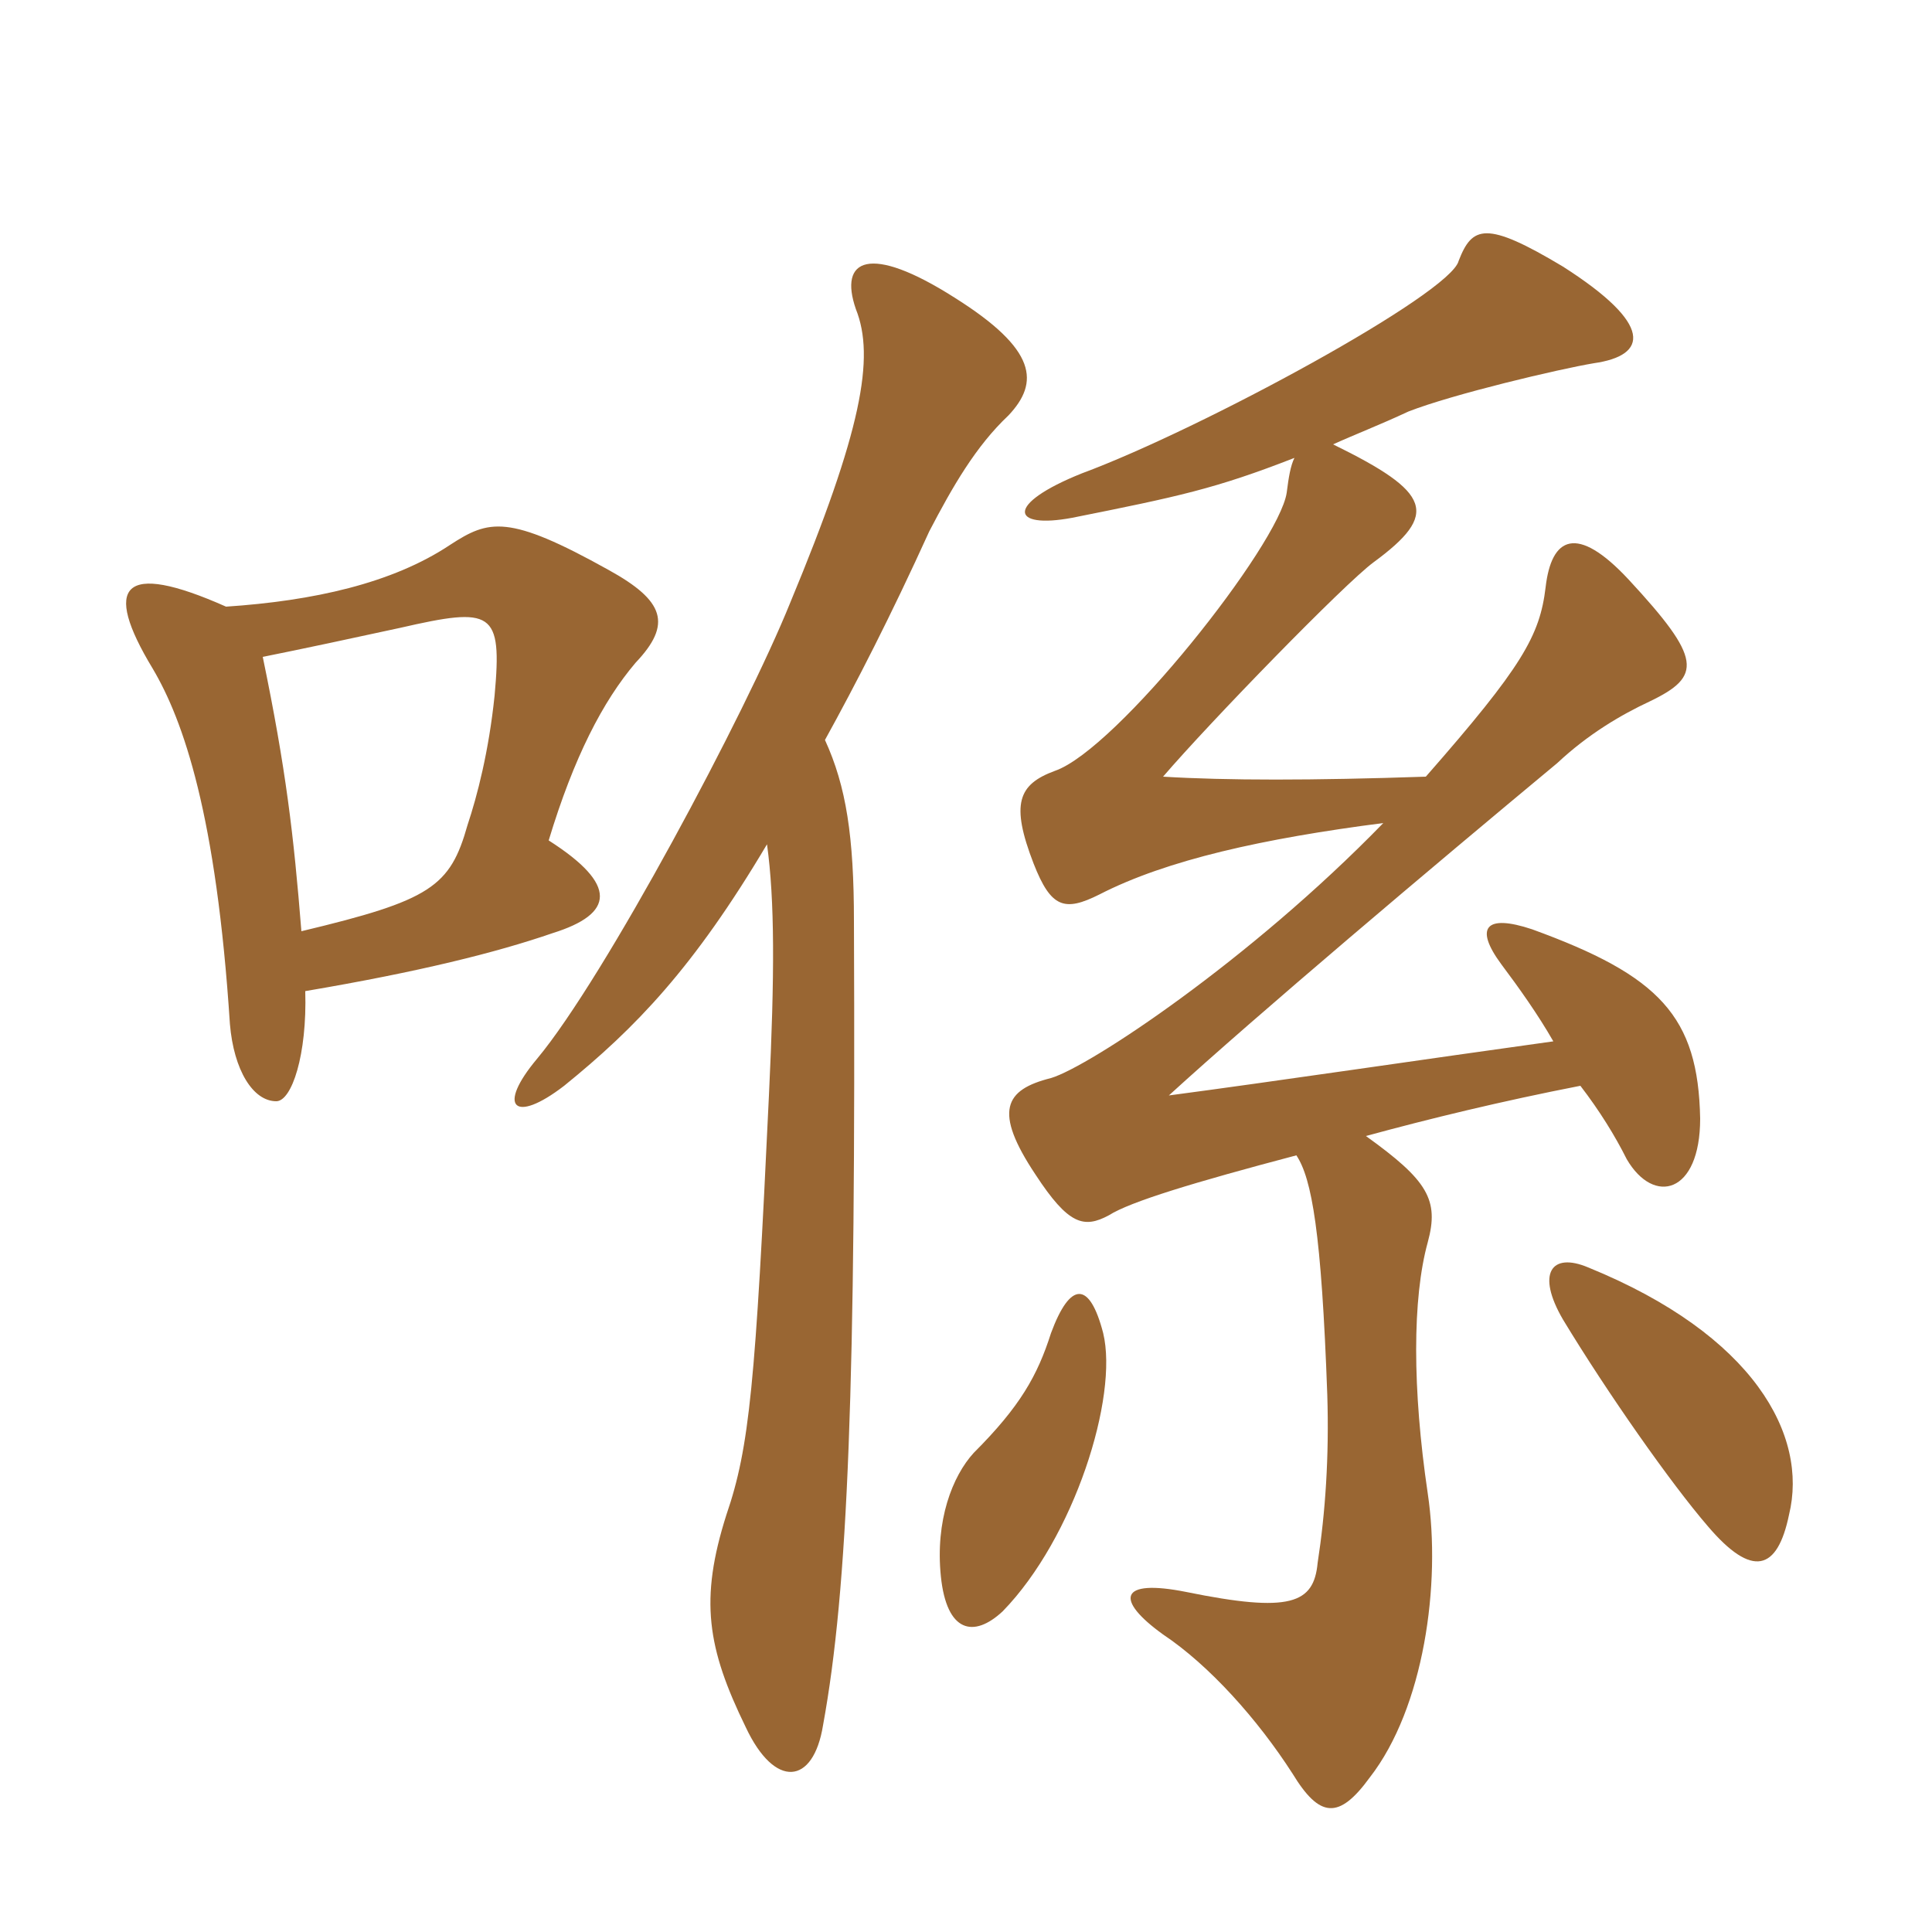 <svg xmlns="http://www.w3.org/2000/svg" xmlns:xlink="http://www.w3.org/1999/xlink" width="150" height="150"><path fill="#996633" padding="10" d="M23.40 72.30C22.80 64.80 22.20 59.70 20.40 51C23.40 50.40 27.60 49.50 31.05 48.75C38.25 47.10 39 47.40 38.40 54C37.95 58.35 37.05 61.80 36.30 64.05C34.95 68.85 33.45 69.90 23.40 72.30ZM17.55 47.10C9.45 43.50 7.95 45.45 11.85 51.90C14.25 55.95 16.80 63.30 17.85 79.50C18.15 83.10 19.65 85.50 21.45 85.50C22.65 85.50 23.85 81.90 23.70 76.95C32.55 75.45 38.55 73.95 42.90 72.45C47.70 70.95 48 68.70 42.60 65.25C44.55 58.80 46.80 54.45 49.35 51.45C52.20 48.45 51.60 46.65 47.25 44.25C39.45 39.90 37.95 40.35 34.95 42.30C30.45 45.30 24.30 46.65 17.55 47.10ZM85.65 103.50C84.60 99.45 83.10 99.45 81.60 103.50C80.55 106.80 79.20 109.20 75.60 112.80C73.95 114.60 72.60 118.05 73.05 122.40C73.50 126.75 75.60 127.20 77.85 125.10C83.40 119.40 86.85 108.45 85.65 103.50ZM138.90 117.60C140.40 111.45 136.20 103.65 123.30 98.40C120.45 97.20 119.25 98.85 121.35 102.45C124.80 108.15 129.75 115.20 132.60 118.50C136.05 122.55 138 121.95 138.90 117.60ZM120.60 80.85C110.85 82.20 98.70 84 90.75 85.05C97.65 78.75 111.15 67.35 120.90 59.25C123.30 57 125.85 55.50 128.10 54.45C132.15 52.50 132.15 51.15 126.45 45C122.40 40.65 120.45 41.70 120 45.60C119.55 49.35 118.20 51.75 110.70 60.30C101.85 60.60 95.25 60.60 90.30 60.30C93.90 56.10 104.40 45.30 106.65 43.65C111.75 39.90 111.15 38.25 103.50 34.50C105.15 33.75 107.10 33 109.35 31.95C112.80 30.60 121.05 28.65 123.75 28.20C127.95 27.60 128.40 25.20 121.35 20.70C115.35 17.10 114.30 17.55 113.25 20.25C112.65 22.80 93.30 33.30 84 36.75C78 39.15 78.45 41.10 83.25 40.20C91.50 38.55 94.35 37.95 100.50 35.55C100.20 36.15 100.05 37.05 99.90 38.25C99.30 42.30 86.70 58.20 81.90 59.85C79.05 60.90 78.45 62.40 80.25 67.05C81.60 70.50 82.65 70.80 85.35 69.45C90.60 66.75 98.10 65.10 107.40 63.90C97.05 74.55 84.60 82.80 81.60 83.70C78 84.60 77.10 86.25 80.40 91.20C82.95 95.10 84.15 95.40 86.10 94.35C87.75 93.30 92.70 91.80 100.65 89.70C101.85 91.50 102.60 95.70 103.05 108.30C103.20 113.10 102.90 117.45 102.30 121.35C102 124.50 100.20 125.25 92.10 123.60C86.85 122.55 86.55 124.20 90.30 126.90C93.90 129.30 97.65 133.50 100.35 137.70C102.45 141.15 103.95 141.30 106.35 138C110.55 132.60 111.90 123 110.85 115.95C109.65 107.85 109.65 100.80 110.85 96.45C111.75 93.15 110.85 91.65 106.05 88.20C111 86.85 116.55 85.50 122.70 84.30C124.20 86.25 125.40 88.20 126.30 90C128.40 93.60 132 92.70 132 86.85C131.85 78.90 128.85 75.75 118.95 72.15C115.35 70.95 114.45 72 116.55 74.85C117.90 76.65 119.40 78.75 120.60 80.85ZM64.05 57.45C66.45 53.10 69.15 47.85 72.15 41.25C73.95 37.80 75.75 34.65 78.30 32.25C80.70 29.70 80.55 27.15 74.10 23.10C67.50 18.90 65.10 20.10 66.45 24C67.95 27.75 66.90 33.45 61.35 46.80C57.90 55.35 46.95 75.90 41.70 82.20C38.55 85.95 39.90 87.30 43.80 84.30C49.35 79.80 53.85 75.15 59.55 65.55C60.15 69.90 60.15 75.60 59.70 85.05C58.65 107.40 58.20 112.35 56.40 117.60C54.30 124.20 54.90 127.95 57.90 134.10C60.15 138.90 63.15 138.60 63.90 133.95C65.85 123.30 66.45 107.55 66.30 71.55C66.30 64.95 65.70 61.05 64.05 57.45Z"/></svg>